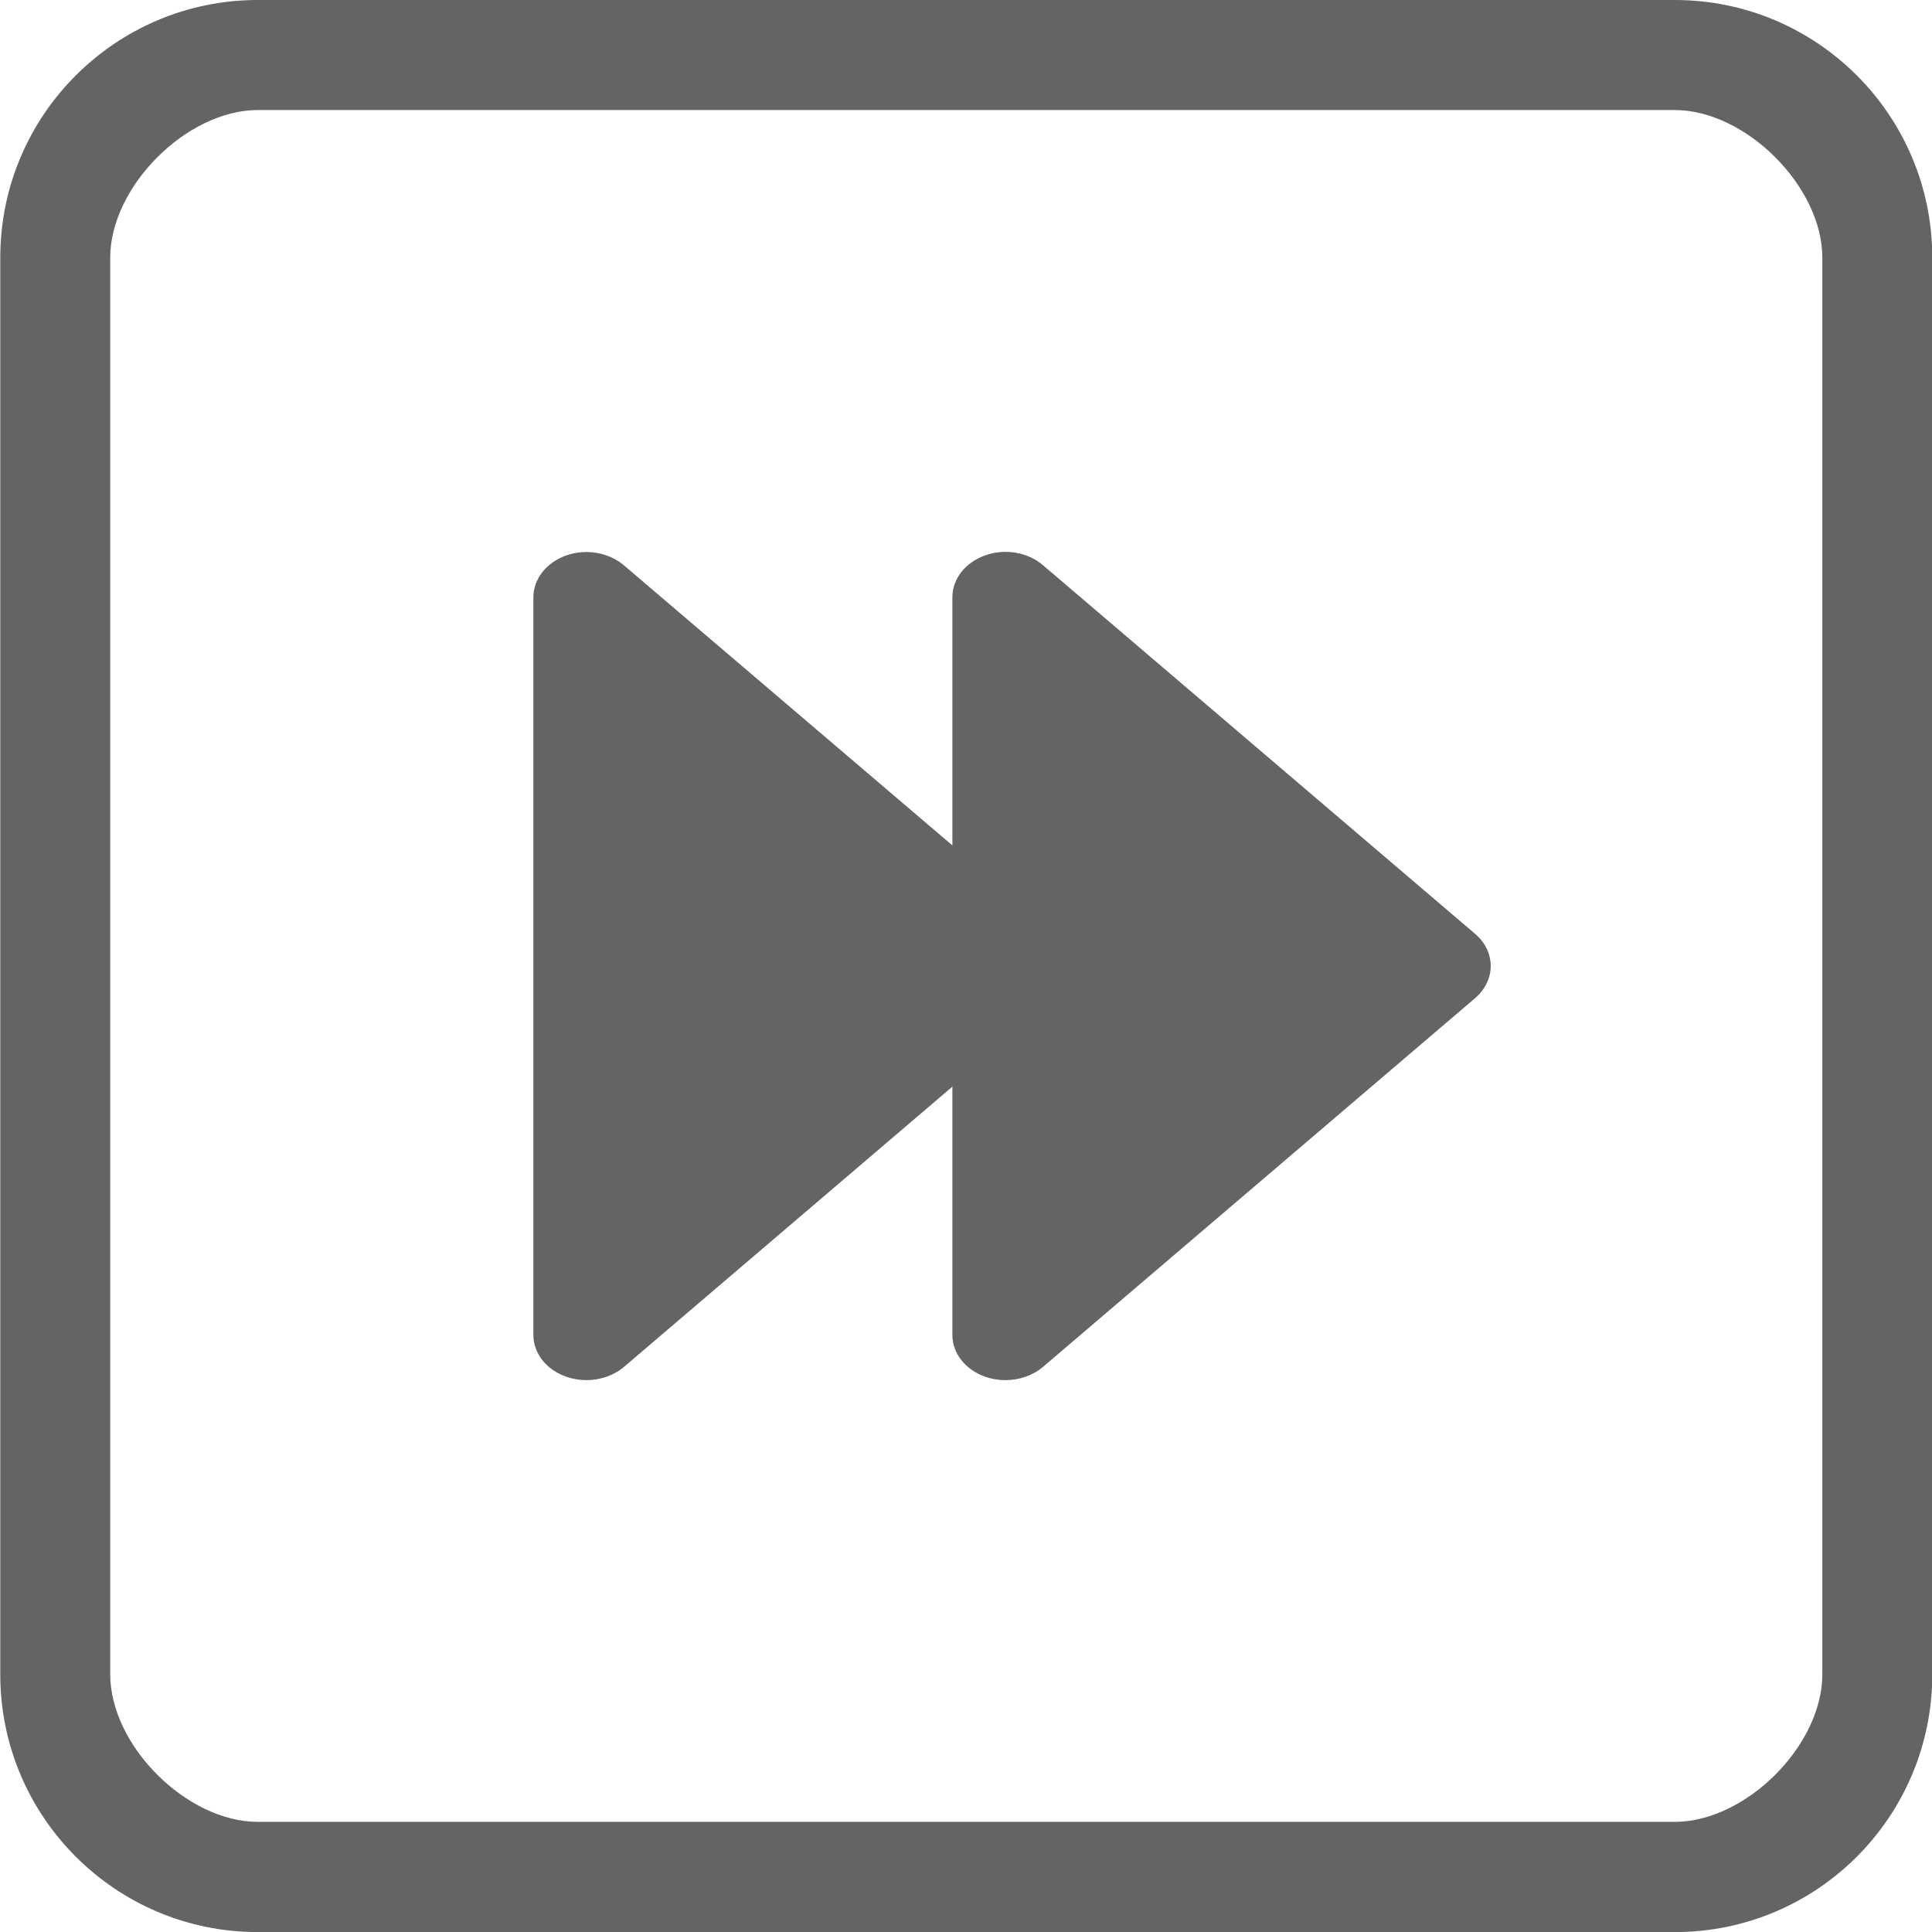 <?xml version="1.0" encoding="utf-8"?>
<!-- Generator: Adobe Illustrator 16.0.0, SVG Export Plug-In . SVG Version: 6.00 Build 0)  -->
<!DOCTYPE svg PUBLIC "-//W3C//DTD SVG 1.1//EN" "http://www.w3.org/Graphics/SVG/1.1/DTD/svg11.dtd">
<svg version="1.1" id="图层_1" xmlns="http://www.w3.org/2000/svg" xmlns:xlink="http://www.w3.org/1999/xlink" x="0px" y="0px"
	 width="20.998px" height="20.999px" viewBox="0 0 20.998 20.999" enable-background="new 0 0 20.998 20.999" xml:space="preserve">
<g>
	<path fill="#646464" d="M18.202,0h-15.4C1.257,0,0.003,1.254,0.003,2.8v15.398c0,1.548,1.254,2.801,2.799,2.801h15.4
		c1.547,0,2.799-1.253,2.799-2.801V2.8C21.001,1.254,19.749,0,18.202,0L18.202,0z M19.806,18.198c0,0.774-0.832,1.603-1.604,1.603
		h-15.4c-0.771,0-1.604-0.828-1.604-1.603V2.8c0-0.772,0.832-1.604,1.604-1.604h15.4c0.771,0,1.604,0.831,1.604,1.604V18.198
		L19.806,18.198z"/>
	<g>
		<path fill-rule="evenodd" clip-rule="evenodd" fill="#646464" d="M5.797,14.509c0,0.2,0.141,0.378,0.357,0.454
			C6.225,14.988,6.299,15,6.374,15c0.149,0,0.297-0.05,0.408-0.144l4.698-4.009c0.107-0.092,0.169-0.218,0.169-0.349
			c0-0.129-0.062-0.256-0.169-0.347L6.782,6.145C6.615,6.003,6.368,5.961,6.154,6.037C5.938,6.113,5.797,6.293,5.797,6.492"/>
		<path fill-rule="evenodd" clip-rule="evenodd" fill="#646464" d="M10.351,14.509c0,0.2,0.141,0.378,0.357,0.454
			c0.07,0.025,0.145,0.037,0.22,0.037c0.149,0,0.297-0.05,0.408-0.144l4.698-4.009c0.107-0.092,0.168-0.218,0.168-0.349
			c0-0.129-0.061-0.256-0.168-0.347l-4.698-4.008c-0.167-0.142-0.414-0.184-0.628-0.107c-0.217,0.076-0.357,0.256-0.357,0.455"/>
	</g>
</g>
</svg>

